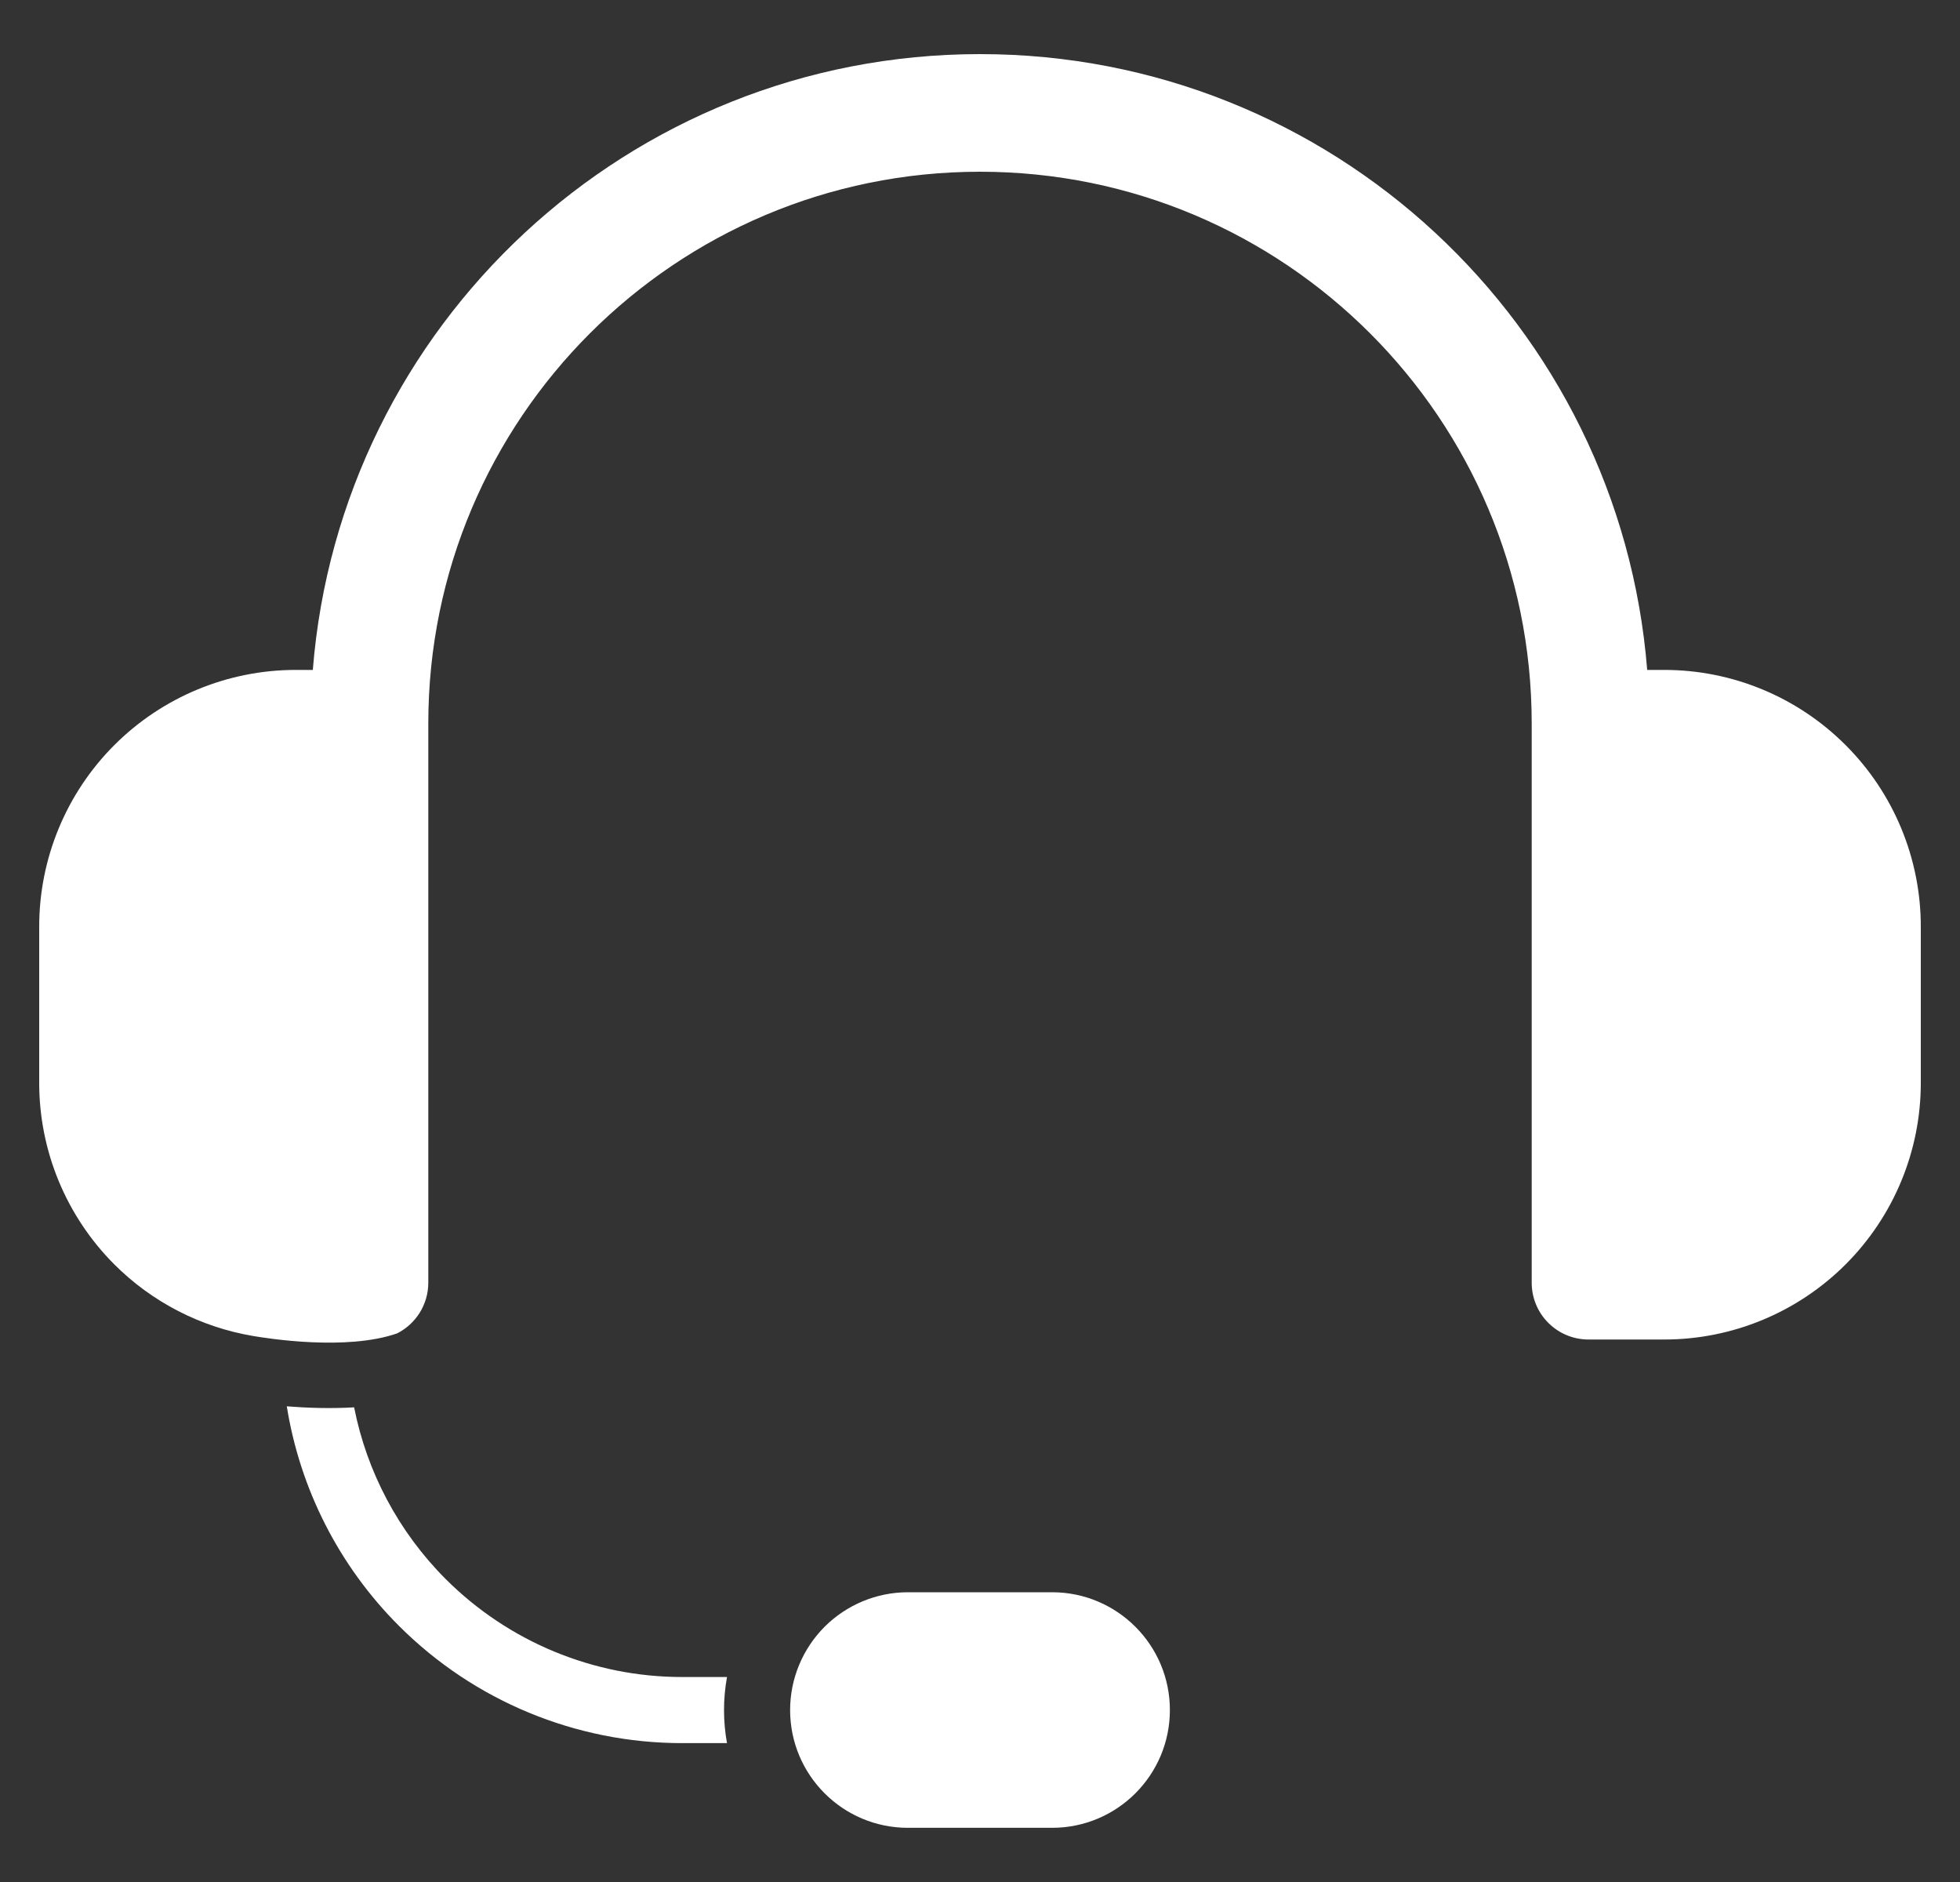 <?xml version="1.0" encoding="UTF-8"?>
<svg xmlns="http://www.w3.org/2000/svg" width="25" height="24" viewBox="0 0 25 24" fill="none">
  <rect x="0" y="0" width="25" height="24" fill="#333333" stroke="none"/>
  <g clip-path="url(#clip0_233_2447)">
    <path fill-rule="evenodd" clip-rule="evenodd" d="M14.922 21.807C14.922 20.978 14.249 20.305 13.42 20.305H11.58C11.182 20.305 10.8 20.464 10.518 20.745C10.237 21.027 10.078 21.409 10.078 21.807C10.078 22.637 10.751 23.309 11.58 23.309H13.42C14.249 23.309 14.922 22.637 14.922 21.807ZM3.658 17.934C3.908 17.954 4.212 17.965 4.517 17.947C4.679 18.77 5.083 19.534 5.685 20.137C6.485 20.936 7.569 21.386 8.7 21.386H9.273C9.248 21.524 9.235 21.665 9.235 21.807C9.235 21.951 9.248 22.093 9.273 22.229H8.7C7.345 22.229 6.046 21.691 5.088 20.733C4.324 19.969 3.827 18.988 3.658 17.934ZM3.228 17.037C2.562 16.924 1.942 16.608 1.458 16.124C0.845 15.51 0.5 14.678 0.5 13.81V11.816C0.5 10.948 0.845 10.115 1.458 9.502C2.072 8.888 2.905 8.543 3.772 8.543H3.99C4.338 4.148 8.015 0.69 12.5 0.69C16.985 0.69 20.662 4.148 21.01 8.543H21.228C22.096 8.543 22.928 8.888 23.541 9.502C24.155 10.115 24.5 10.948 24.5 11.816V13.81C24.5 14.678 24.155 15.51 23.541 16.124C22.928 16.737 22.096 17.082 21.228 17.082H20.262C19.861 17.082 19.537 16.758 19.537 16.357V9.227C19.537 5.341 16.386 2.19 12.5 2.19C8.614 2.19 5.463 5.341 5.463 9.227V16.357C5.463 16.64 5.301 16.885 5.065 17.004C4.415 17.23 3.407 17.067 3.228 17.037Z" fill="white"></path>
  </g>
  <defs>
    <clipPath id="clip0_233_2447">
      <rect width="24" height="24" fill="white" transform="translate(0.5)"></rect>
    </clipPath>
  </defs>
</svg>
